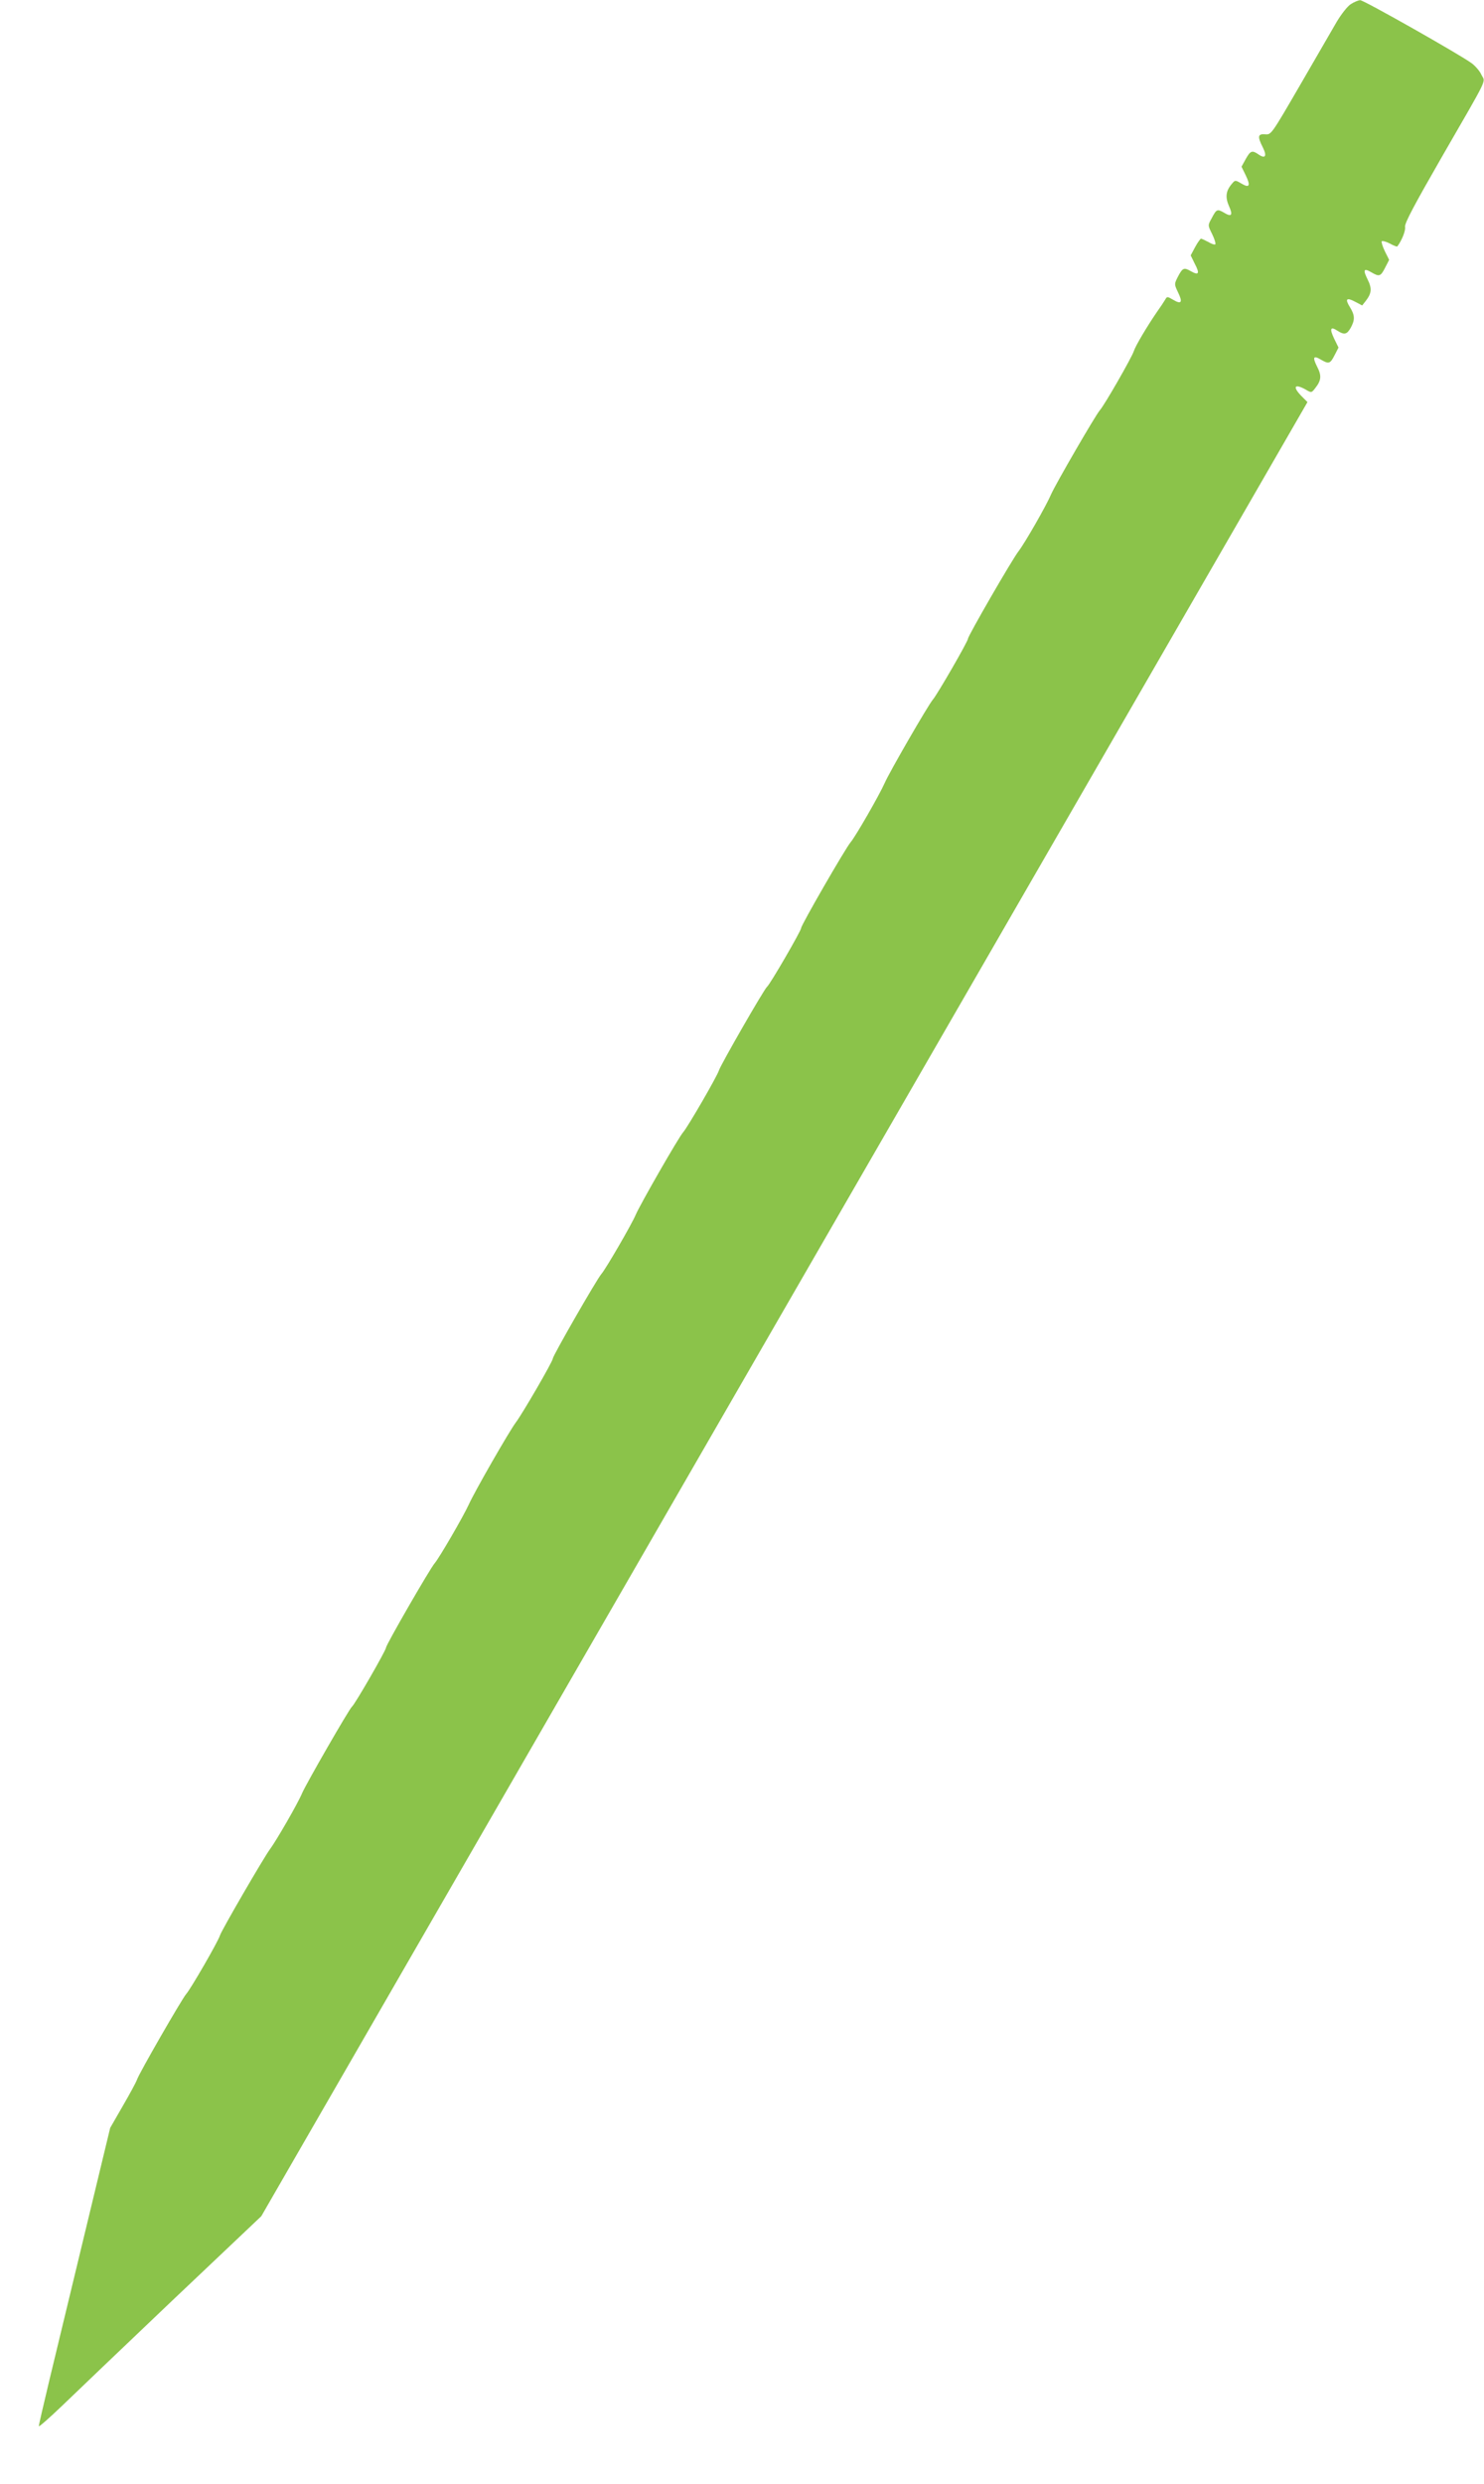 <?xml version="1.0" standalone="no"?>
<!DOCTYPE svg PUBLIC "-//W3C//DTD SVG 20010904//EN"
 "http://www.w3.org/TR/2001/REC-SVG-20010904/DTD/svg10.dtd">
<svg version="1.0" xmlns="http://www.w3.org/2000/svg"
 width="765pt" height="1280pt" viewBox="0 0 765 1280"
 preserveAspectRatio="xMidYMid meet">
<g transform="translate(0,1280) scale(0.1,-0.1)"
fill="#8bc34a" stroke="none">
<path d="M6964 12779 c-17 -10 -49 -51 -73 -91 -23 -40 -109 -188 -190 -328
-147 -253 -148 -255 -179 -252 -38 3 -41 -11 -12 -68 22 -44 13 -60 -22 -36
-33 23 -42 20 -66 -23 l-22 -40 22 -45 c26 -54 19 -67 -24 -41 -31 18 -31 18
-50 -5 -29 -35 -32 -67 -13 -111 22 -48 14 -59 -25 -35 -35 20 -39 19 -64 -29
-20 -36 -20 -36 3 -82 12 -25 19 -48 16 -52 -4 -3 -20 2 -36 12 -17 9 -34 17
-38 17 -3 0 -17 -19 -30 -43 l-23 -43 21 -43 c27 -51 21 -62 -21 -38 -35 20
-42 17 -67 -31 -18 -36 -18 -37 2 -79 25 -51 17 -63 -25 -38 -31 18 -32 18
-42 0 -6 -10 -25 -39 -43 -64 -50 -73 -110 -174 -118 -200 -9 -30 -152 -280
-176 -306 -23 -27 -226 -377 -250 -431 -25 -59 -135 -251 -168 -294 -33 -42
-261 -437 -261 -451 0 -14 -159 -289 -181 -314 -23 -26 -226 -377 -249 -431
-27 -61 -150 -275 -175 -304 -26 -30 -255 -427 -255 -442 0 -14 -160 -290
-176 -303 -15 -12 -239 -402 -248 -431 -9 -30 -161 -292 -184 -318 -23 -25
-224 -376 -245 -426 -19 -46 -154 -279 -177 -305 -23 -26 -250 -421 -250 -435
0 -15 -157 -285 -191 -330 -34 -45 -213 -357 -243 -424 -28 -61 -151 -273
-175 -301 -24 -27 -251 -421 -251 -435 0 -14 -160 -292 -176 -305 -15 -13
-236 -397 -257 -446 -20 -49 -133 -245 -166 -289 -33 -45 -248 -415 -257 -443
-9 -31 -152 -278 -174 -302 -22 -25 -245 -412 -254 -442 -4 -12 -37 -73 -73
-135 l-65 -113 -129 -535 c-71 -294 -154 -638 -184 -763 -30 -126 -55 -233
-55 -239 0 -6 53 41 118 103 65 63 323 309 573 547 l456 432 2696 4674 2697
4674 -30 30 c-48 49 -38 67 20 35 30 -18 31 -18 50 7 31 39 34 64 10 110 -25
50 -20 60 19 37 41 -24 48 -22 71 23 l20 39 -22 45 c-25 52 -20 66 16 42 36
-23 49 -20 69 15 22 40 22 64 -4 106 -27 43 -18 52 27 28 l36 -19 19 24 c30
39 32 64 9 110 -25 50 -20 60 19 37 41 -24 48 -22 71 23 l21 41 -22 44 c-12
25 -19 48 -16 52 4 3 22 -2 42 -12 19 -11 36 -17 38 -15 23 30 44 82 40 101
-3 18 47 112 189 359 248 430 225 383 205 424 -8 19 -31 45 -49 59 -59 44
-559 327 -576 326 -9 0 -31 -9 -48 -20z"/>
</g>
</svg>
